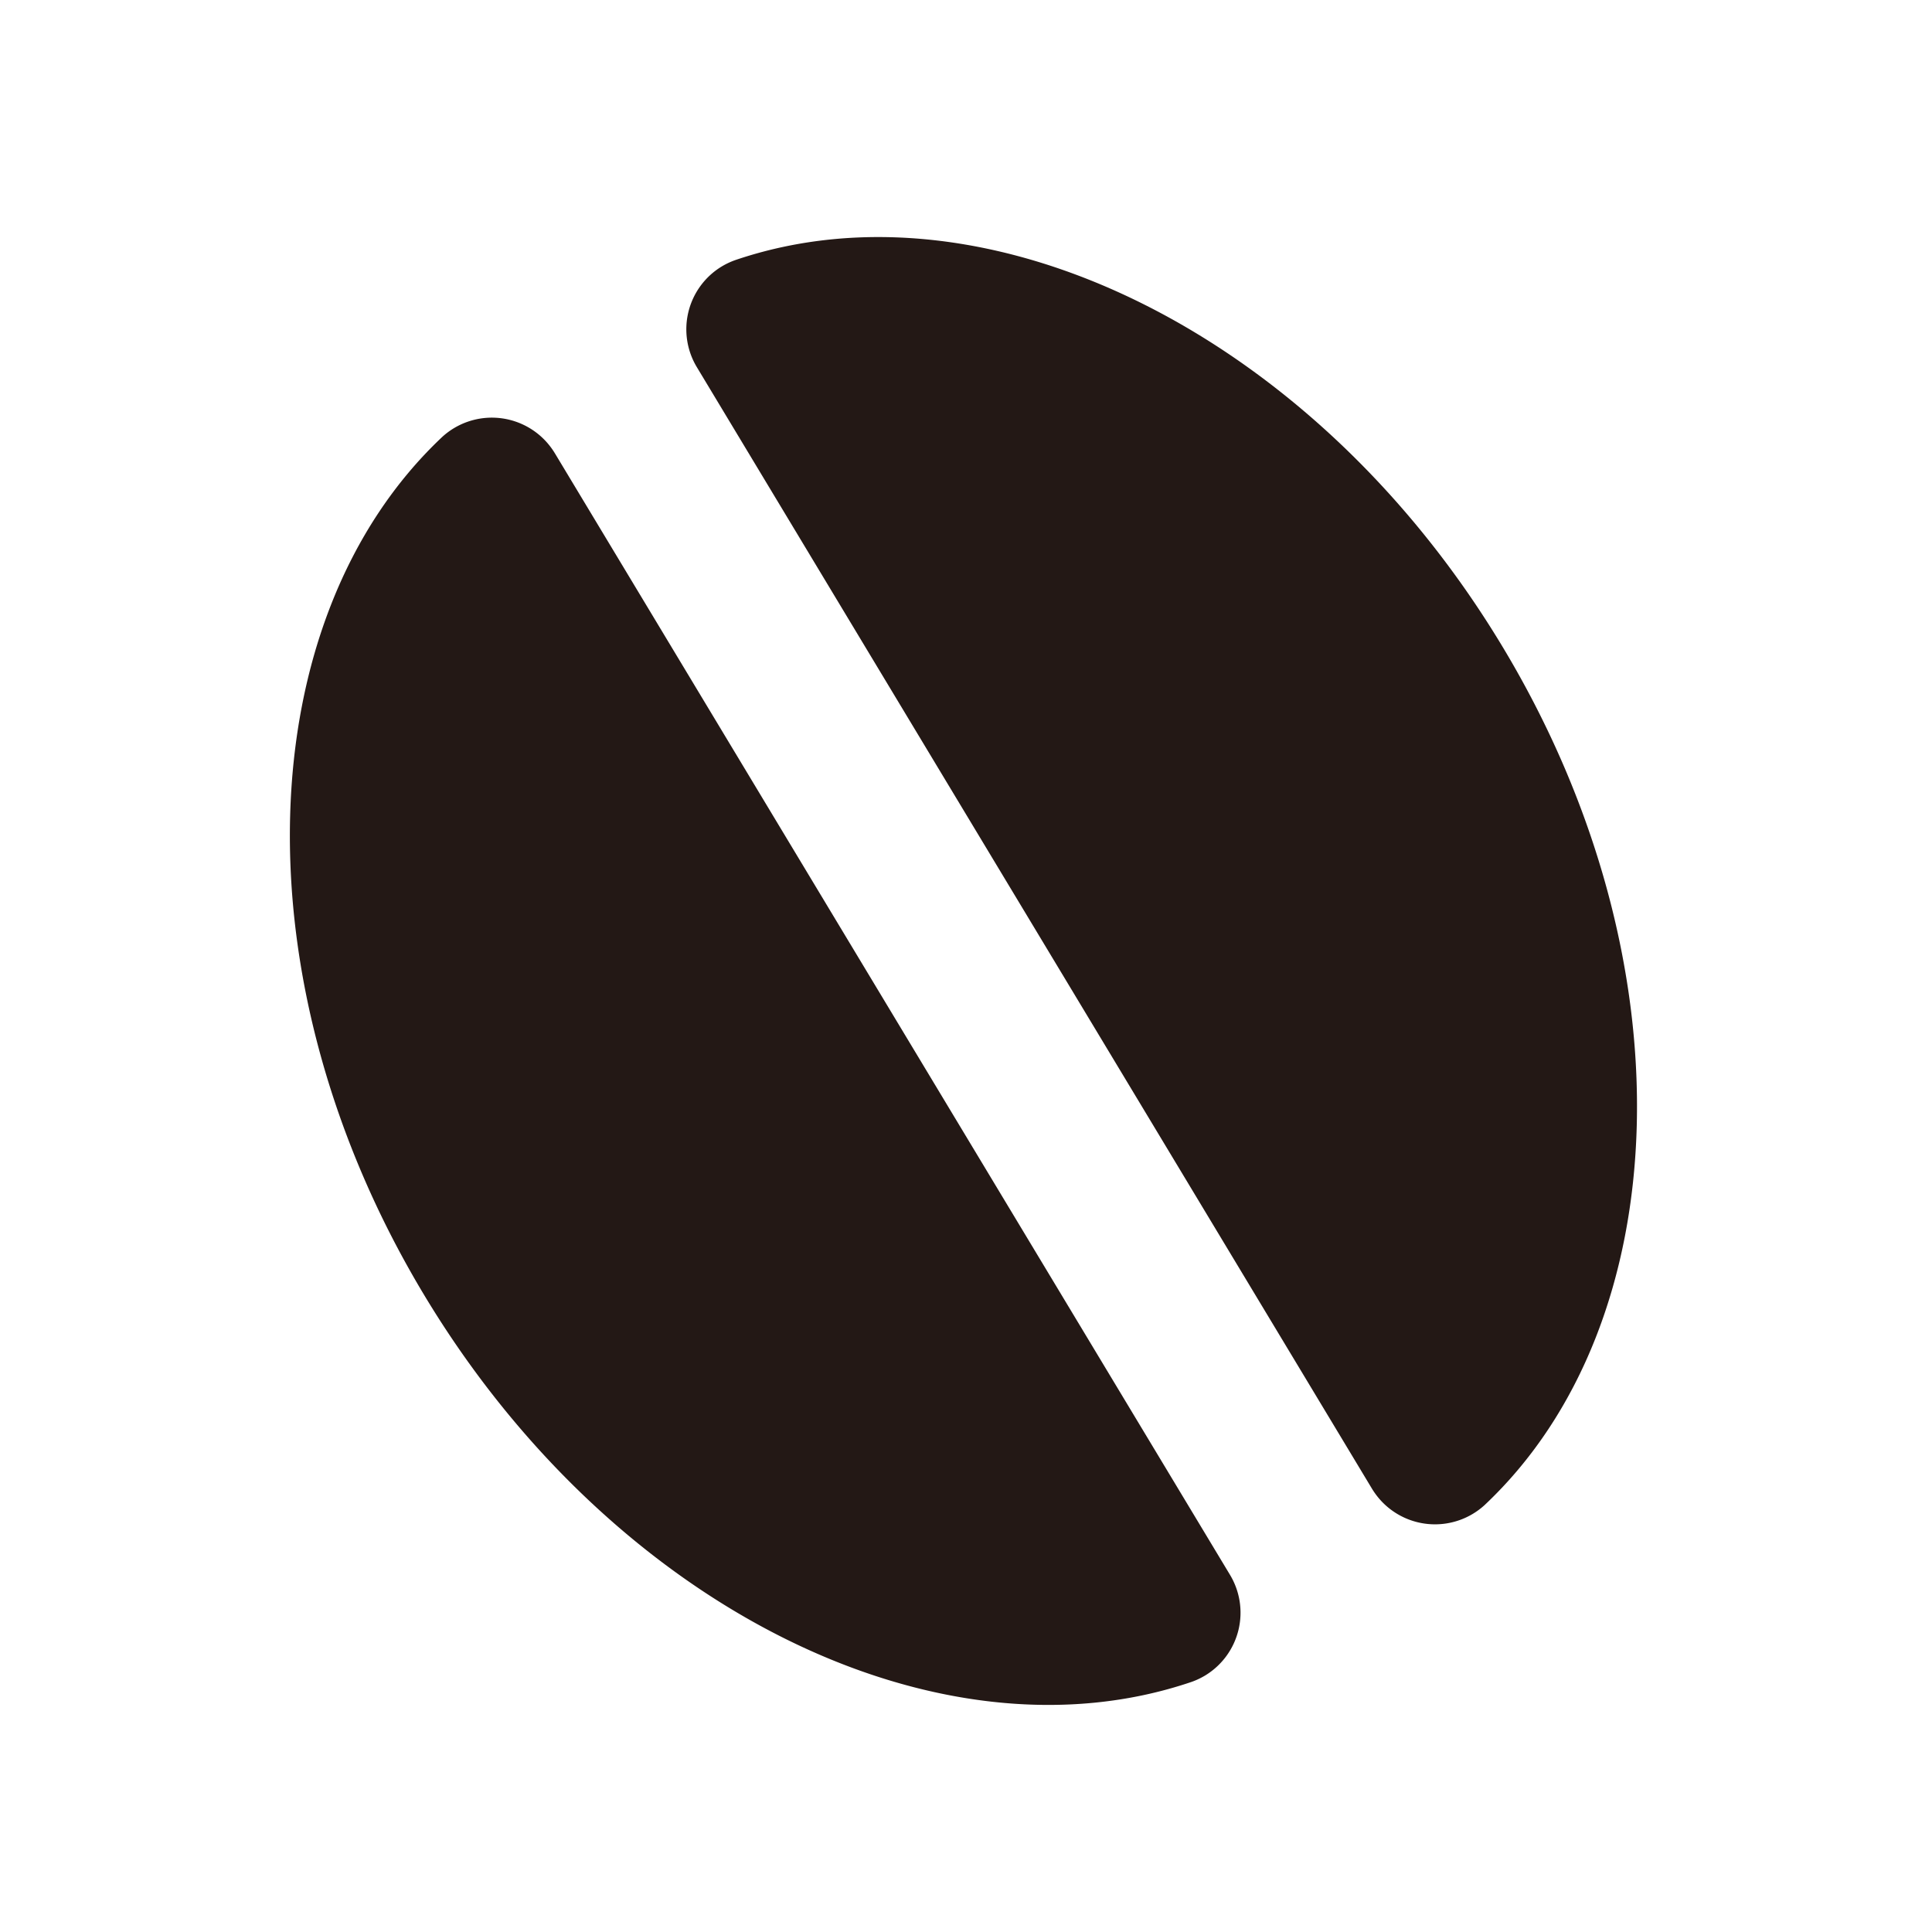<svg xmlns="http://www.w3.org/2000/svg" xmlns:xlink="http://www.w3.org/1999/xlink" width="18" height="18" viewBox="0 0 18 18"><defs><clipPath id="a"><rect width="18" height="18" fill="none"/></clipPath></defs><g clip-path="url(#a)"><path d="M11.757,15.1a.684.684,0,0,1-.227.941.7.7,0,0,1-.126.06c-2.347.8-5.391-.679-7.15-3.6s-1.633-6.306.168-8a.685.685,0,0,1,.967.046.717.717,0,0,1,.083.112Z" transform="translate(-0.3 -0.432)" fill="#231815"/><path d="M7.206,3.671a.684.684,0,0,1,.227-.941.7.7,0,0,1,.126-.06c2.347-.8,5.391.679,7.15,3.6s1.634,6.306-.168,8a.685.685,0,0,1-.967-.046.717.717,0,0,1-.083-.112Z" transform="translate(-0.711 -0.246)" fill="#231815"/></g></svg>